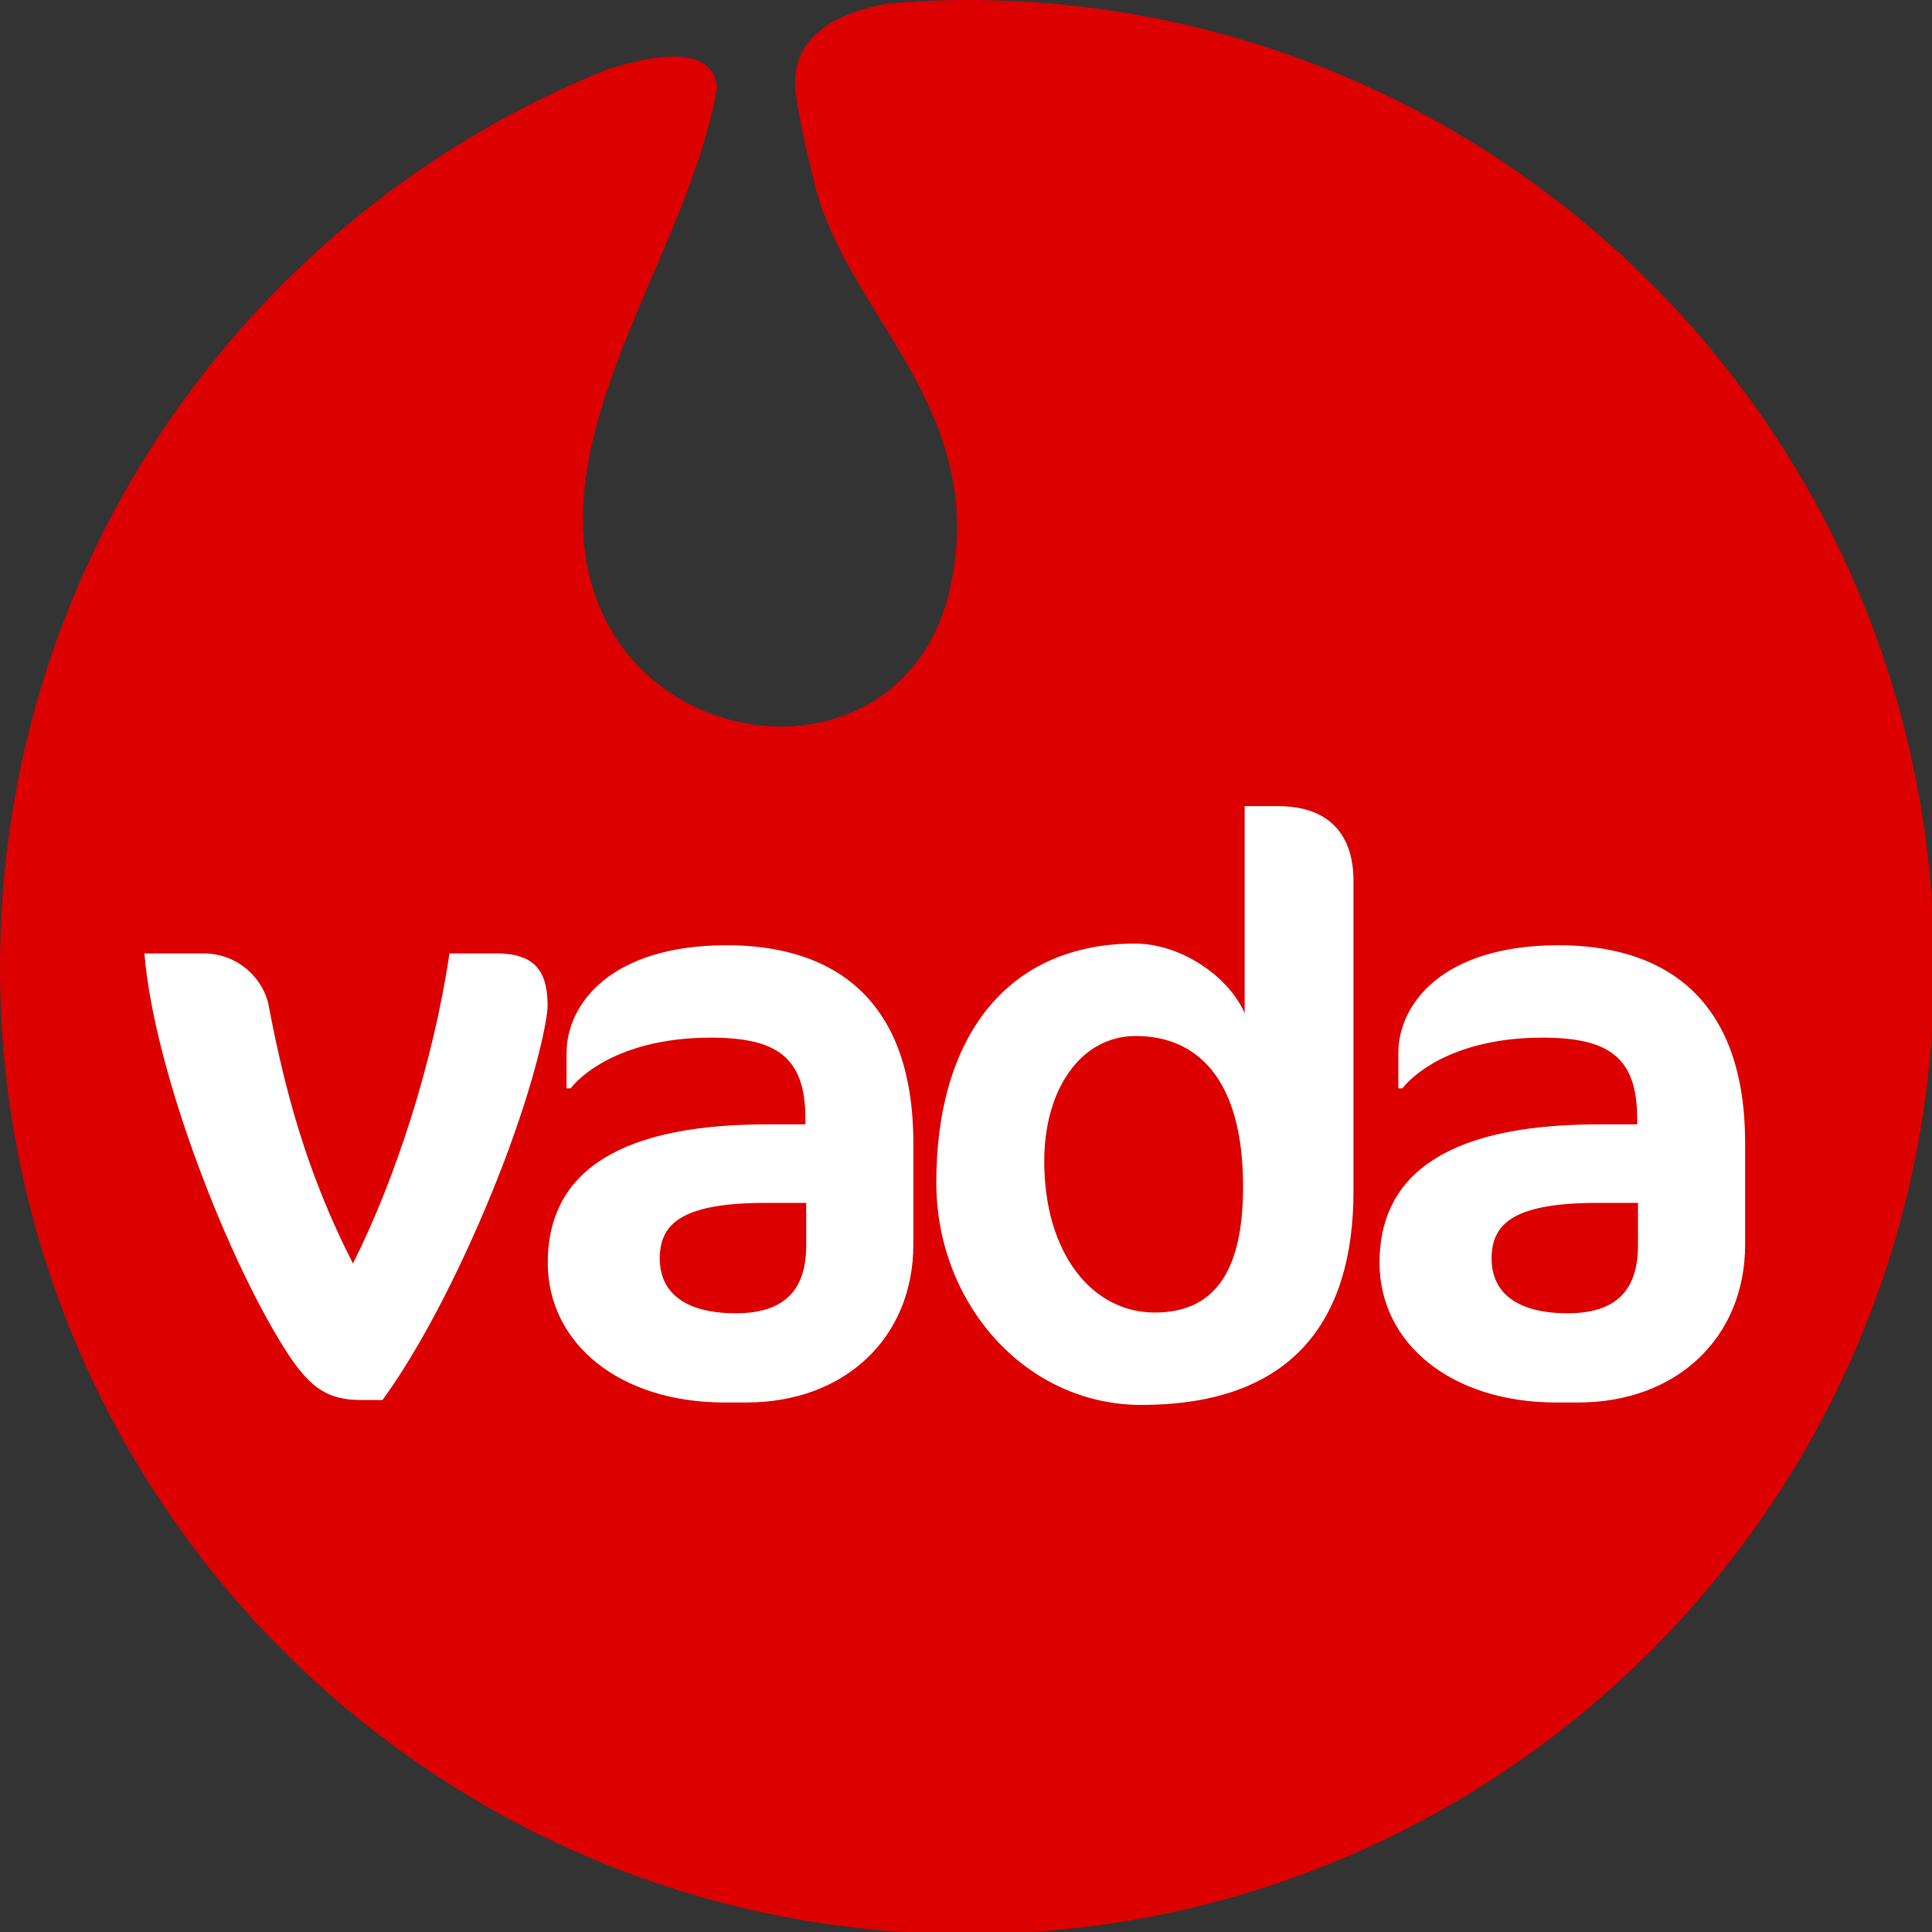 <?xml version="1.0" encoding="utf-8"?>
<svg xmlns="http://www.w3.org/2000/svg" fill="none" height="140" viewBox="0 0 140 140" width="140">
<rect x="0" y="0" width="140" height="140" fill="#333333" stroke="none"/>
<g clip-path="url(#clip0_19708_4764)">
<path d="M70.078 0C68.185 0 66.32 0.097 64.466 0.244C60.755 0.88 57.237 2.552 57.648 6.639C57.912 8.702 58.443 11.022 59.075 13.5C61.491 22.943 71.668 29.66 68.868 42.547C65.54 57.838 43.423 55.058 42.291 39.002C41.527 28.171 50.09 17.165 51.963 6.352C51.68 3.401 47.918 3.789 43.997 5.038C18.215 15.384 0 40.596 0 70.078C0 108.781 31.374 140.151 70.078 140.151C108.781 140.151 140.151 108.777 140.151 70.078C140.151 31.378 108.777 0 70.078 0Z" fill="#DC0000"/>
<path d="M36.962 83.015C34.826 88.882 31.273 96.588 27.713 101.451H26.174C23.804 101.451 22.555 100.621 20.958 98.252C16.63 91.671 11.177 77.744 10.463 69.088H14.729C17.459 69.088 19.174 71.163 19.472 72.881C20.597 78.811 22.199 84.973 25.576 91.554C28.597 85.567 31.386 77.089 32.569 69.088H35.947C38.673 69.088 39.681 70.271 39.681 72.881C39.681 73.827 38.913 77.682 36.955 83.015H36.962Z" fill="white"/>
<path d="M54.092 101.63H52.494C44.908 101.63 39.692 97.364 39.692 91.492C39.692 85.621 43.842 81.475 55.577 81.475H58.362V81.06C58.362 76.554 56.229 75.193 51.486 75.193C45.734 75.193 42.535 77.384 41.348 78.865H41.054V76.317C41.054 72.761 44.253 68.495 52.669 68.495C59.781 68.495 66.184 71.815 66.184 82.84V90.189C66.184 96.945 61.204 101.63 54.088 101.63H54.092ZM58.42 87.164H55.573C49.527 87.164 47.809 88.588 47.809 91.194C47.809 93.8 49.826 95.165 53.32 95.165C56.814 95.165 58.42 93.509 58.42 90.248V87.164Z" fill="white"/>
<path d="M82.724 101.808C74.305 101.808 67.848 94.459 67.848 85.683C67.848 75.193 72.944 68.375 82.251 68.375C85.454 68.375 88.952 70.628 90.193 73.413V58.416H92.621C96.418 58.416 98.078 60.607 98.078 63.81V86.335C98.078 95.642 93.691 101.804 82.724 101.804V101.808ZM82.309 75.073C78.28 75.073 75.67 78.986 75.67 84.143C75.67 90.783 79.106 95.111 83.674 95.111C88.243 95.111 90.077 91.791 90.077 85.982C90.077 77.977 86.579 75.073 82.309 75.073Z" fill="white"/>
<path d="M114.37 101.63H112.772C105.182 101.63 99.966 97.364 99.966 91.492C99.966 85.621 104.116 81.475 115.851 81.475H118.636V81.06C118.636 76.554 116.503 75.193 111.76 75.193C106.008 75.193 102.809 77.384 101.622 78.865H101.328V76.317C101.328 72.761 104.527 68.495 112.942 68.495C120.059 68.495 126.458 71.815 126.458 82.84V90.189C126.458 96.945 121.478 101.63 114.366 101.63H114.37ZM118.698 87.164H115.851C109.805 87.164 108.087 88.588 108.087 91.194C108.087 93.8 110.1 95.165 113.598 95.165C117.096 95.165 118.694 93.509 118.694 90.248V87.164H118.698Z" fill="white"/>
</g>
<defs>
<clipPath id="clip0_19708_4764">
<rect fill="white" height="140" width="140"/>
</clipPath>
</defs>
</svg>